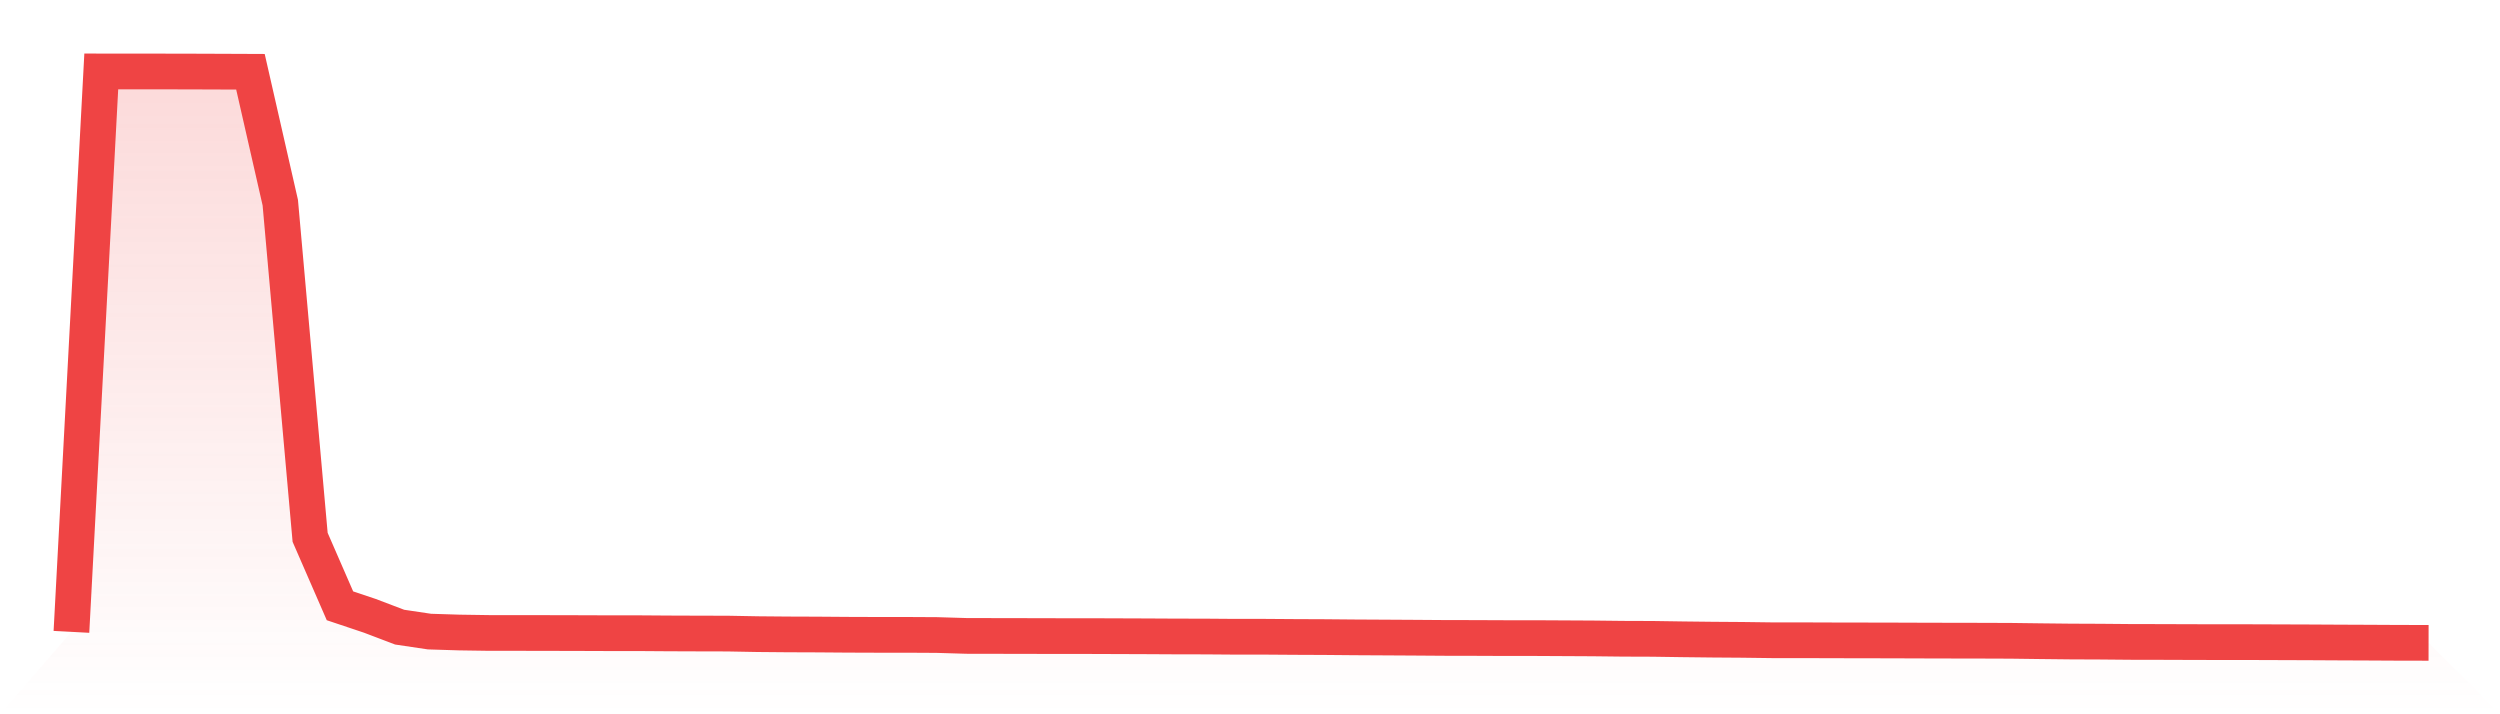 <svg viewBox="0 0 140 40" xmlns="http://www.w3.org/2000/svg">
<defs>
<linearGradient id="gradient" x1="0" x2="0" y1="0" y2="1">
<stop offset="0%" stop-color="#ef4444" stop-opacity="0.2"/>
<stop offset="100%" stop-color="#ef4444" stop-opacity="0"/>
</linearGradient>
</defs>
<path d="M4,35.384 L4,35.384 L5.671,4 L7.342,4.003 L9.013,4.003 L10.684,4.006 L12.354,4.012 L14.025,4.019 L15.696,11.347 L17.367,30.09 L19.038,33.925 L20.709,34.485 L22.38,35.12 L24.051,35.369 L25.722,35.421 L27.392,35.446 L29.063,35.446 L30.734,35.449 L32.405,35.453 L34.076,35.459 L35.747,35.459 L37.418,35.471 L39.089,35.477 L40.759,35.481 L42.43,35.512 L44.101,35.527 L45.772,35.533 L47.443,35.546 L49.114,35.552 L50.785,35.552 L52.456,35.561 L54.127,35.611 L55.797,35.614 L57.468,35.617 L59.139,35.621 L60.81,35.621 L62.481,35.627 L64.152,35.633 L65.823,35.642 L67.494,35.645 L69.165,35.658 L70.835,35.658 L72.506,35.67 L74.177,35.677 L75.848,35.692 L77.519,35.701 L79.19,35.711 L80.861,35.723 L82.532,35.726 L84.203,35.733 L85.873,35.733 L87.544,35.742 L89.215,35.751 L90.886,35.77 L92.557,35.776 L94.228,35.801 L95.899,35.82 L97.57,35.832 L99.24,35.854 L100.911,35.854 L102.582,35.86 L104.253,35.863 L105.924,35.866 L107.595,35.872 L109.266,35.876 L110.937,35.879 L112.608,35.885 L114.278,35.907 L115.949,35.925 L117.62,35.932 L119.291,35.947 L120.962,35.95 L122.633,35.956 L124.304,35.96 L125.975,35.96 L127.646,35.966 L129.316,35.972 L130.987,35.981 L132.658,35.988 L134.329,35.997 L136,36 L140,40 L0,40 z" fill="url(#gradient)"/>
<path d="M4,35.384 L4,35.384 L5.671,4 L7.342,4.003 L9.013,4.003 L10.684,4.006 L12.354,4.012 L14.025,4.019 L15.696,11.347 L17.367,30.09 L19.038,33.925 L20.709,34.485 L22.38,35.12 L24.051,35.369 L25.722,35.421 L27.392,35.446 L29.063,35.446 L30.734,35.449 L32.405,35.453 L34.076,35.459 L35.747,35.459 L37.418,35.471 L39.089,35.477 L40.759,35.481 L42.43,35.512 L44.101,35.527 L45.772,35.533 L47.443,35.546 L49.114,35.552 L50.785,35.552 L52.456,35.561 L54.127,35.611 L55.797,35.614 L57.468,35.617 L59.139,35.621 L60.81,35.621 L62.481,35.627 L64.152,35.633 L65.823,35.642 L67.494,35.645 L69.165,35.658 L70.835,35.658 L72.506,35.67 L74.177,35.677 L75.848,35.692 L77.519,35.701 L79.19,35.711 L80.861,35.723 L82.532,35.726 L84.203,35.733 L85.873,35.733 L87.544,35.742 L89.215,35.751 L90.886,35.77 L92.557,35.776 L94.228,35.801 L95.899,35.82 L97.57,35.832 L99.24,35.854 L100.911,35.854 L102.582,35.86 L104.253,35.863 L105.924,35.866 L107.595,35.872 L109.266,35.876 L110.937,35.879 L112.608,35.885 L114.278,35.907 L115.949,35.925 L117.62,35.932 L119.291,35.947 L120.962,35.95 L122.633,35.956 L124.304,35.96 L125.975,35.96 L127.646,35.966 L129.316,35.972 L130.987,35.981 L132.658,35.988 L134.329,35.997 L136,36" fill="none" stroke="#ef4444" stroke-width="2"/>
</svg>